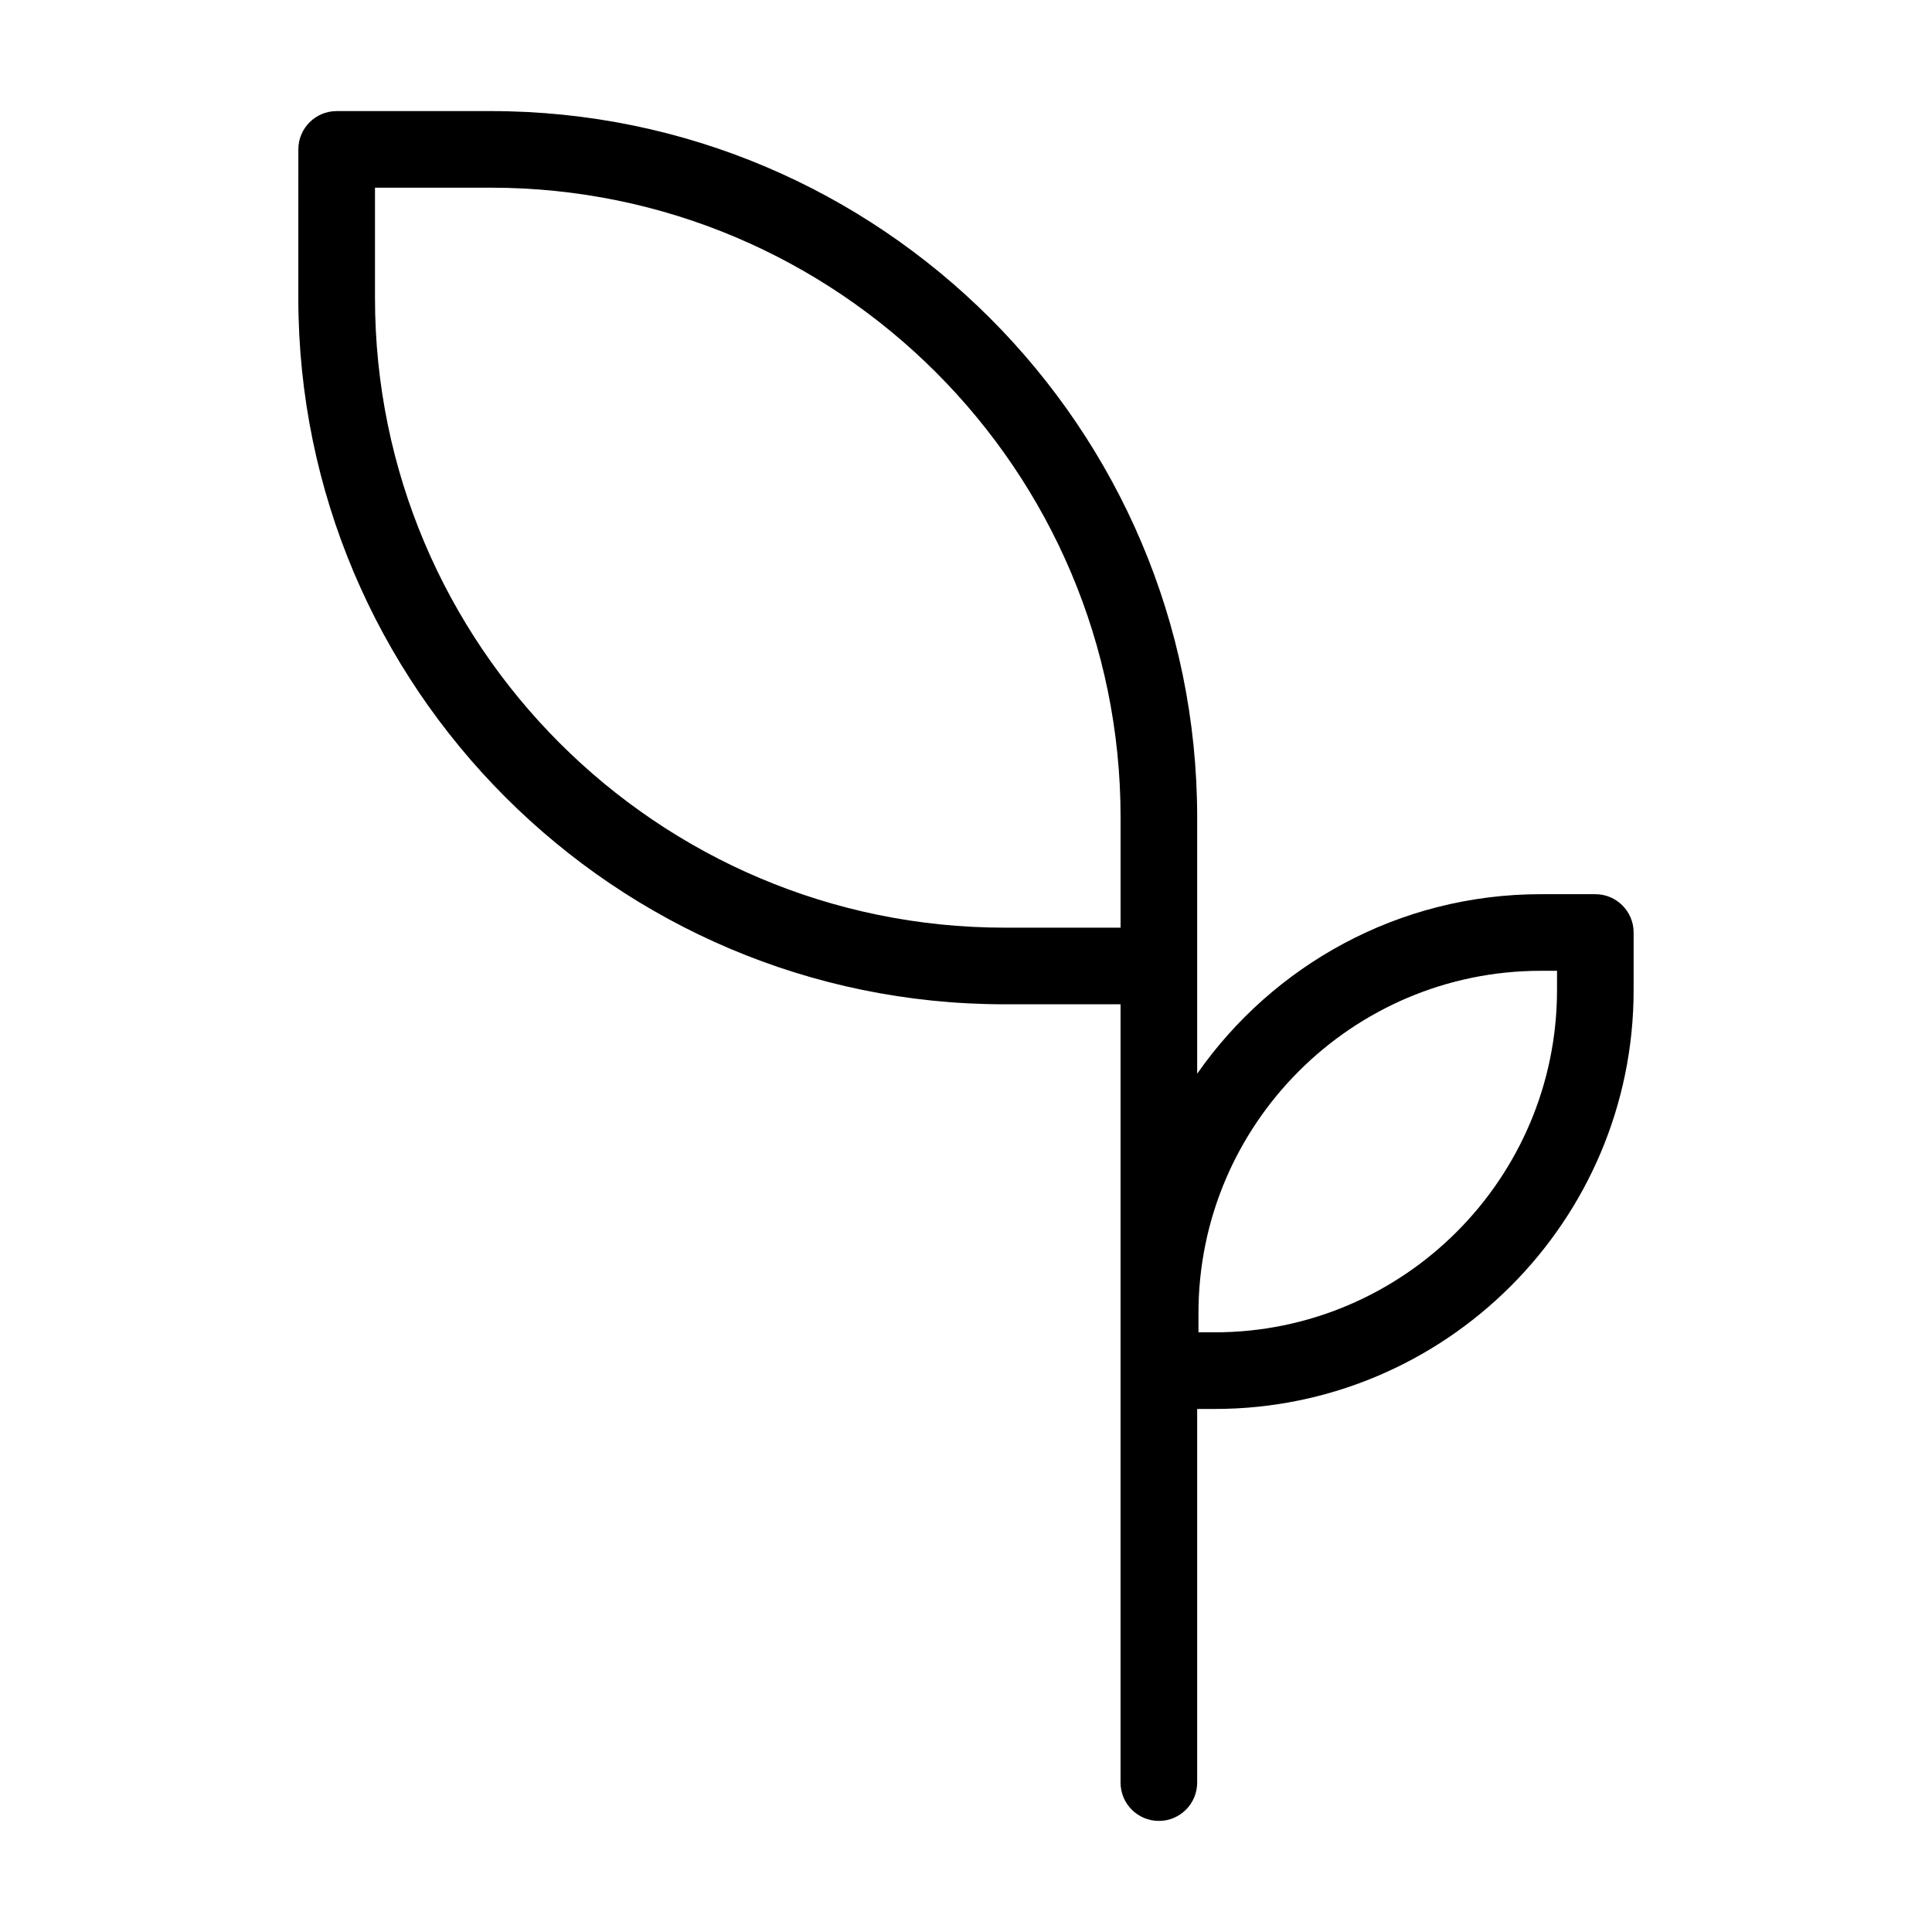 <?xml version="1.0" encoding="UTF-8"?>
<!-- Uploaded to: SVG Repo, www.svgrepo.com, Generator: SVG Repo Mixer Tools -->
<svg fill="#000000" width="800px" height="800px" version="1.1" viewBox="144 144 512 512" xmlns="http://www.w3.org/2000/svg">
 <path d="m451.11 626.56c-5.606 0-10.152-4.551-10.152-10.152v-206.26h-30.719c-103.21 0-187.18-83.961-187.18-187.17l0.004-39.387c0-5.606 4.551-10.152 10.152-10.152h40.867c103.21 0 187.18 83.961 187.18 187.17v67.938c20.086-28.742 53.426-47.578 91.07-47.578h14.445c5.606 0 10.152 4.551 10.152 10.152v15.23c0 61.223-49.805 111.04-111.03 111.04h-4.637v99.02c0 5.602-4.543 10.152-10.152 10.152zm10.496-129.48h4.293c50.023 0 90.727-40.703 90.727-90.73v-5.078h-4.293c-50.023 0-90.727 40.691-90.727 90.715zm-218.23-303.34v29.23c0 92.012 74.859 166.87 166.87 166.87h30.719v-29.23c0-92.012-74.859-166.87-166.87-166.87z"/>
</svg>